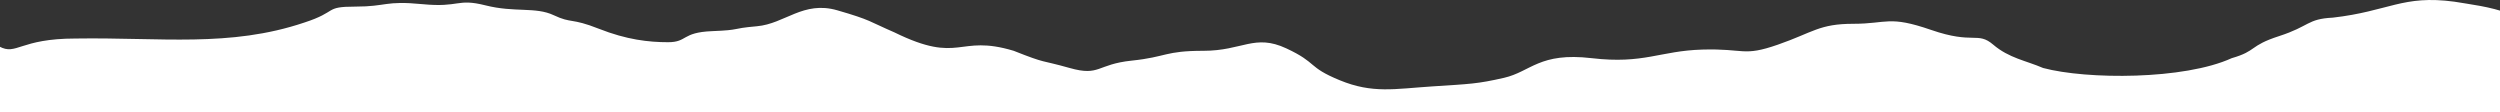 <svg width="1920" height="86" viewBox="0 0 1920 86" fill="none" xmlns="http://www.w3.org/2000/svg">
<rect x="0" y="0" width="1920" height="86" fill="#333333" stroke="none"/>
<g clip-path="url(#clip0_358_65616)">
<path fill-rule="evenodd" clip-rule="evenodd" d="M-29.345 41.308C-20.934 41.308 -13.961 28.439 -0.597 35.666C12.767 42.893 15.003 29.589 57.989 29.589C123.286 28.558 176.378 36.624 233.68 17.331C259.845 8.846 248.632 5.073 272.929 5.073C297.226 5.073 295.358 0.361 324.328 3.188C353.299 6.018 350.496 -1.524 372.924 4.133C395.353 9.788 411.239 5.076 425.257 11.674C439.276 18.274 438.341 13.559 459.835 22.044C481.33 30.529 498.151 32.416 513.103 32.416C528.055 32.416 523.382 24.874 546.745 23.931C570.107 22.989 559.828 22.046 581.323 20.159C602.817 18.274 616.835 0.361 643.003 7.903C669.168 15.446 667.299 16.389 686.923 24.874C737.919 49.868 735.215 25.995 778.508 39.012C804.673 49.387 798.131 45.614 821.496 52.215C844.859 58.815 842.056 49.387 869.158 46.557C896.258 43.729 894.389 39.014 924.294 39.014C954.199 39.014 963.543 25.814 987.84 37.129C1012.14 48.442 1003.73 51.272 1028.96 61.642C1054.19 72.013 1071.01 68.242 1099.98 66.357C1128.95 64.47 1134.56 64.47 1155.12 59.757C1175.68 55.042 1182.22 39.959 1222.41 44.672C1262.59 49.387 1274.74 39.017 1307.45 38.072C1340.16 37.129 1338.29 43.729 1365.39 34.301C1392.49 24.874 1397.16 18.274 1423.33 18.274C1449.5 18.274 1450.43 11.674 1483.14 22.989C1515.84 34.304 1518.65 23.929 1530.8 34.304C1542.95 44.674 1556.03 46.559 1569.11 52.217C1602.71 61.188 1677.45 61.34 1713.96 44.672C1733.59 39.017 1727.05 35.244 1750.41 27.701C1773.77 20.159 1771.9 14.501 1791.53 13.559C1834.67 8.627 1845.21 -4.074 1884.98 1.301C1907.64 5.175 1949.51 8.332 1956 40.902C1956 40.902 1954.05 126.078 1954.05 126.078L1901.8 248.323L1008.29 358.781C938.509 346.568 -30.85 278.77 -56 223.864L-29.34 41.303L-29.345 41.308Z" fill="white"/>
</g>
<defs>
<clipPath id="clip0_358_65616">
<rect width="1920" height="86" fill="white"/>
</clipPath>
</defs>
</svg>
